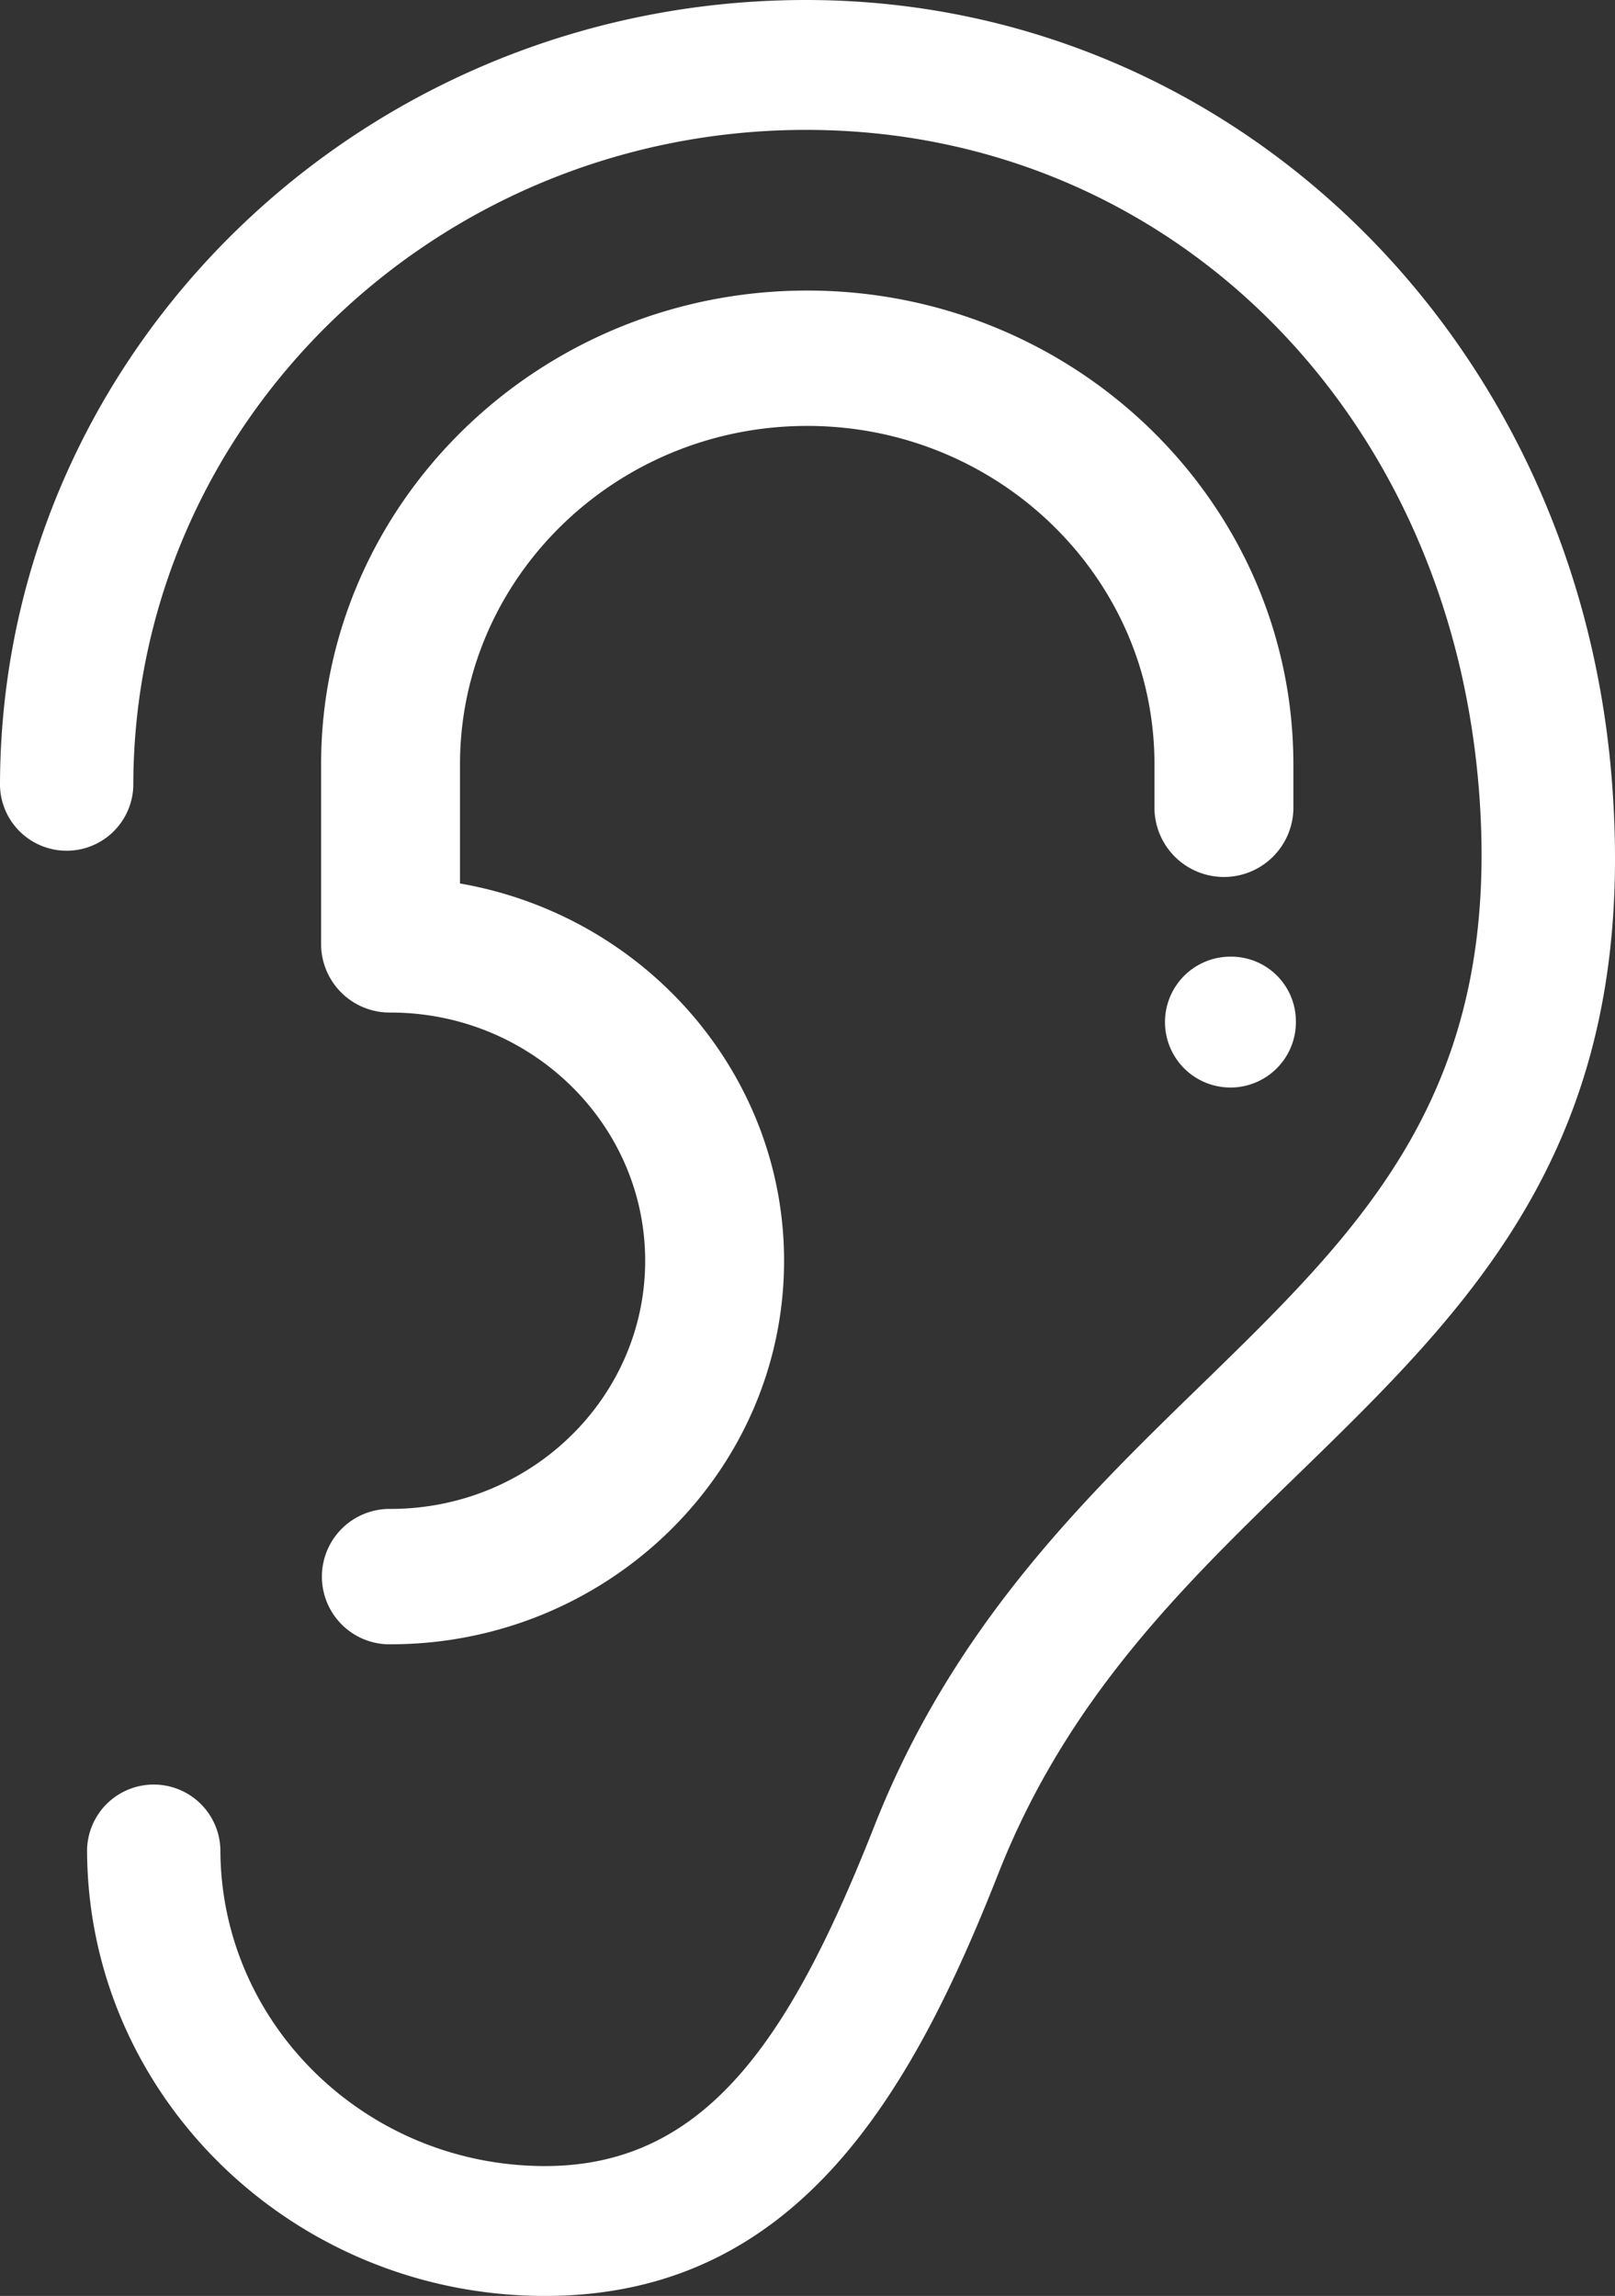 <svg id="icn-Ohr" xmlns="http://www.w3.org/2000/svg" viewBox="0 0 277.08 393.99"><rect x="0" y="0" width="277.08" height="393.99" fill="#333333" stroke="none"/><title>icn-Ohr</title><path id="icn-Ohr-2" data-name="icn-Ohr" d="M276.55,134.05C270.61,57.63,211.17,0,138.29,0,62,0,0,60.51,0,134.89a11.44,11.44,0,0,0,22.87,0c0-62.09,51.78-112.6,115.42-112.6,61.79,0,110.34,47.71,115.46,113.44,4,51.71-20,75-47.73,102-19.92,19.36-42.48,41.28-56,75.61-14.21,36-28.62,58.37-56.5,58.37-30.72,0-55.71-24.39-55.71-54.37a11.44,11.44,0,0,0-22.87,0C14.93,359.6,50.18,394,93.51,394s63-34.93,77.84-72.66c11.8-29.9,31.63-49.17,50.81-67.81C252.62,223.93,281.37,196,276.55,134.05ZM67,258.94a11.62,11.62,0,0,0-.61,23.23H67c37.23,0,67.52-29.53,67.52-65.82,0-31.93-23.67-59.18-55.6-64.74V131.17c0-32,26.72-58.08,59.57-58.08s59.58,26.06,59.58,58.08v7.75a11.92,11.92,0,0,0,23.83,0v-7.75c0-44.83-37.41-81.31-83.41-81.31s-83.4,36.48-83.4,81.31v31A11.77,11.77,0,0,0,67,173.76c24.09,0,43.69,19.11,43.69,42.59S91.13,258.94,67,258.94Zm155.33-83.83a11.23,11.23,0,1,1-11.51-10.94h.28a11.1,11.1,0,0,1,11.23,11Z" style="fill:#fff;fill-rule:evenodd;isolation:isolate"/></svg>